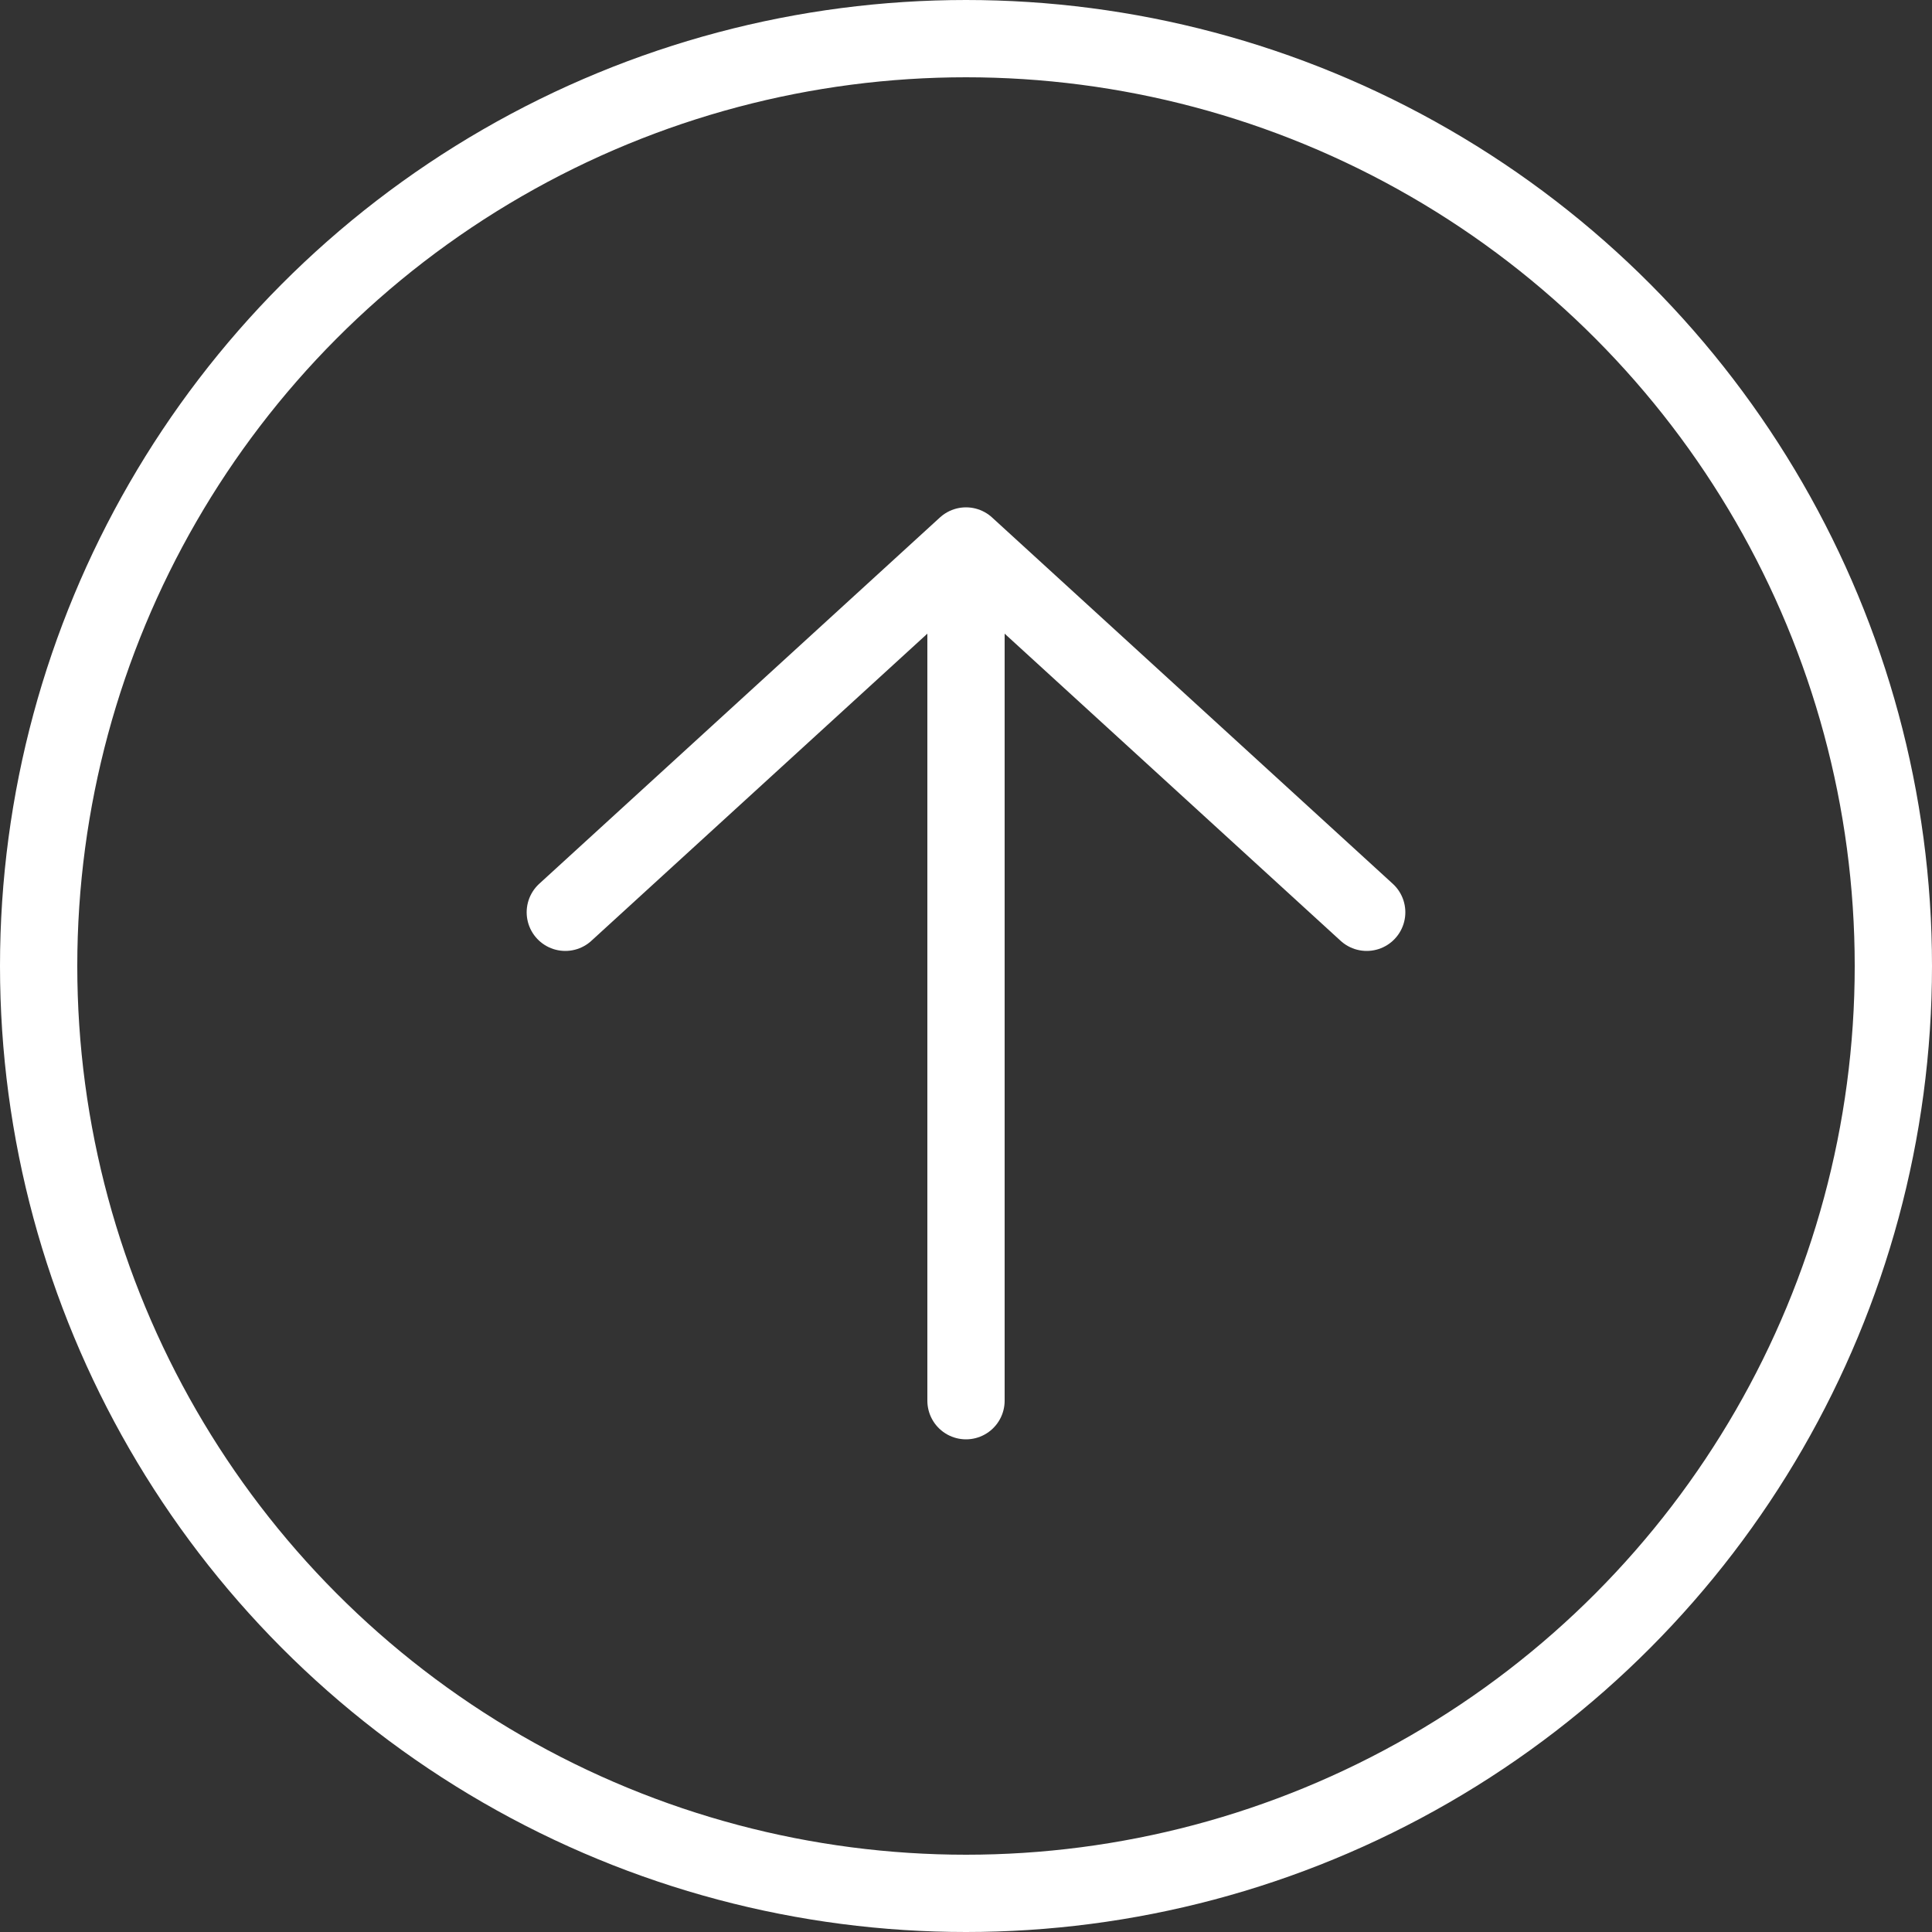 <svg xmlns="http://www.w3.org/2000/svg" viewBox="0 0 50 50"><rect x="0" y="0" width="50" height="50" fill="#333333" stroke="none"/><g data-name="Layer 2"><g data-name="レイヤー 1" fill="none" stroke="#fff" stroke-width="2"><circle cx="25" cy="25" r="24" stroke-miterlimit="10"/><path d="M14.63 23.61L25 14.13l10.37 9.48M25 14.13v22.12" stroke-linecap="round" stroke-linejoin="round"/></g></g></svg>
